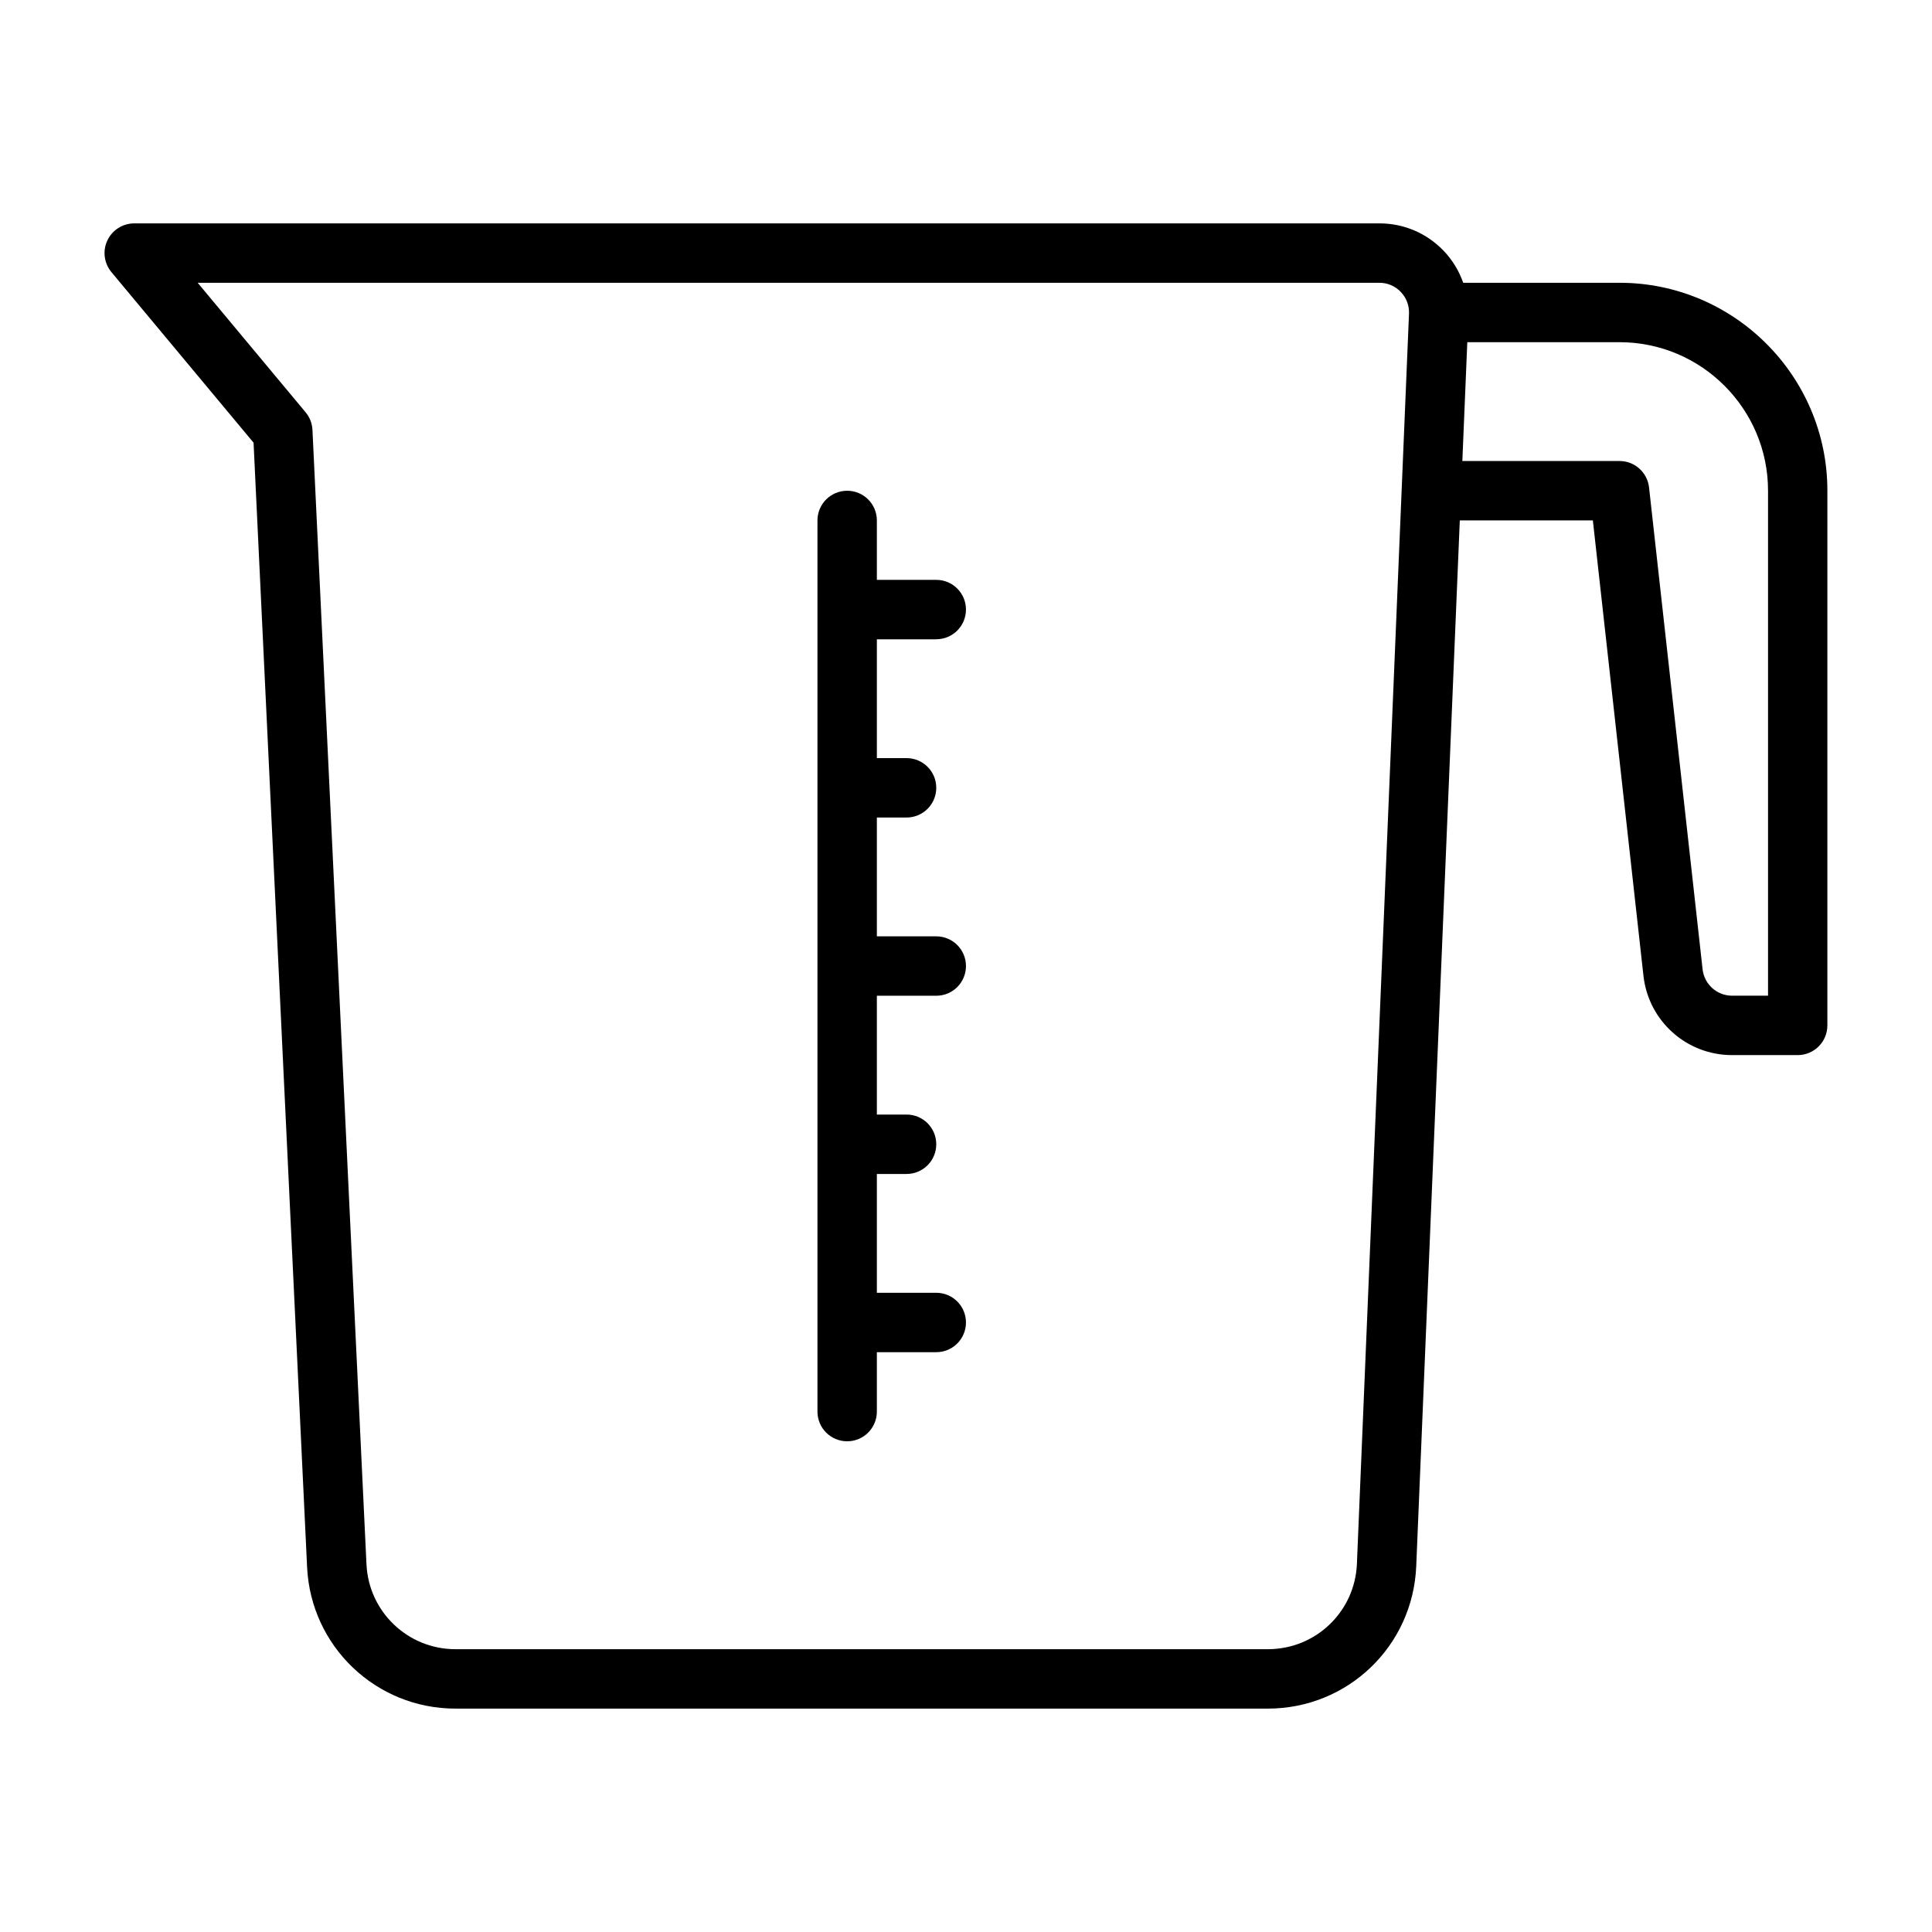 <?xml version="1.0" encoding="UTF-8"?>
<!-- Uploaded to: ICON Repo, www.iconrepo.com, Generator: ICON Repo Mixer Tools -->
<svg fill="#000000" width="800px" height="800px" version="1.1" viewBox="144 144 512 512" xmlns="http://www.w3.org/2000/svg">
 <g>
  <path d="m573.18 218.94h-41.41c-1.102-3.117-2.824-6.008-5.191-8.48-4.496-4.68-10.551-7.266-17.043-7.266l-329.96 0.004c-3.055 0-5.836 1.77-7.129 4.535-1.297 2.762-0.871 6.027 1.082 8.379l37.668 45.203 14.188 298c1.004 21.016 18.273 37.484 39.316 37.484h215.29c21.172 0 38.445-16.566 39.324-37.715l11.547-277.17h35.262l13.41 120.69c1.332 11.977 11.426 21.008 23.469 21.008h17.398c4.348 0 7.871-3.519 7.871-7.871l0.004-141.7c0-30.383-24.719-55.105-55.105-55.105zm-69.582 339.48c-0.531 12.691-10.895 22.633-23.598 22.633h-215.29c-12.625 0-22.988-9.879-23.59-22.492l-14.316-300.64c-0.086-1.707-0.719-3.344-1.82-4.668l-28.598-34.316h313.15c2.164 0 4.18 0.859 5.68 2.422 1.496 1.559 2.273 3.613 2.184 5.773l-13.805 331.29zm108.95-150.55h-9.523c-4.016 0-7.379-3.012-7.824-7.004l-14.188-127.69c-0.441-3.988-3.809-7.004-7.824-7.004h-41.652l1.312-31.488h40.34c21.703 0 39.359 17.66 39.359 39.359z"/>
  <path d="m392.12 313.41c4.348 0 7.871-3.519 7.871-7.871 0-4.352-3.523-7.871-7.871-7.871h-15.742v-15.742c0-4.352-3.523-7.871-7.871-7.871-4.348 0-7.871 3.519-7.871 7.871v236.16c0 4.352 3.523 7.871 7.871 7.871 4.348 0 7.871-3.519 7.871-7.871v-15.742h15.742c4.348 0 7.871-3.519 7.871-7.871s-3.523-7.871-7.871-7.871h-15.742v-31.488h7.871c4.348 0 7.871-3.519 7.871-7.871 0-4.352-3.523-7.871-7.871-7.871h-7.871v-31.488h15.742c4.348 0 7.871-3.519 7.871-7.871 0-4.352-3.523-7.871-7.871-7.871h-15.742v-31.488h7.871c4.348 0 7.871-3.519 7.871-7.871 0-4.352-3.523-7.871-7.871-7.871h-7.871v-31.488h15.742z"/>
 </g>
</svg>